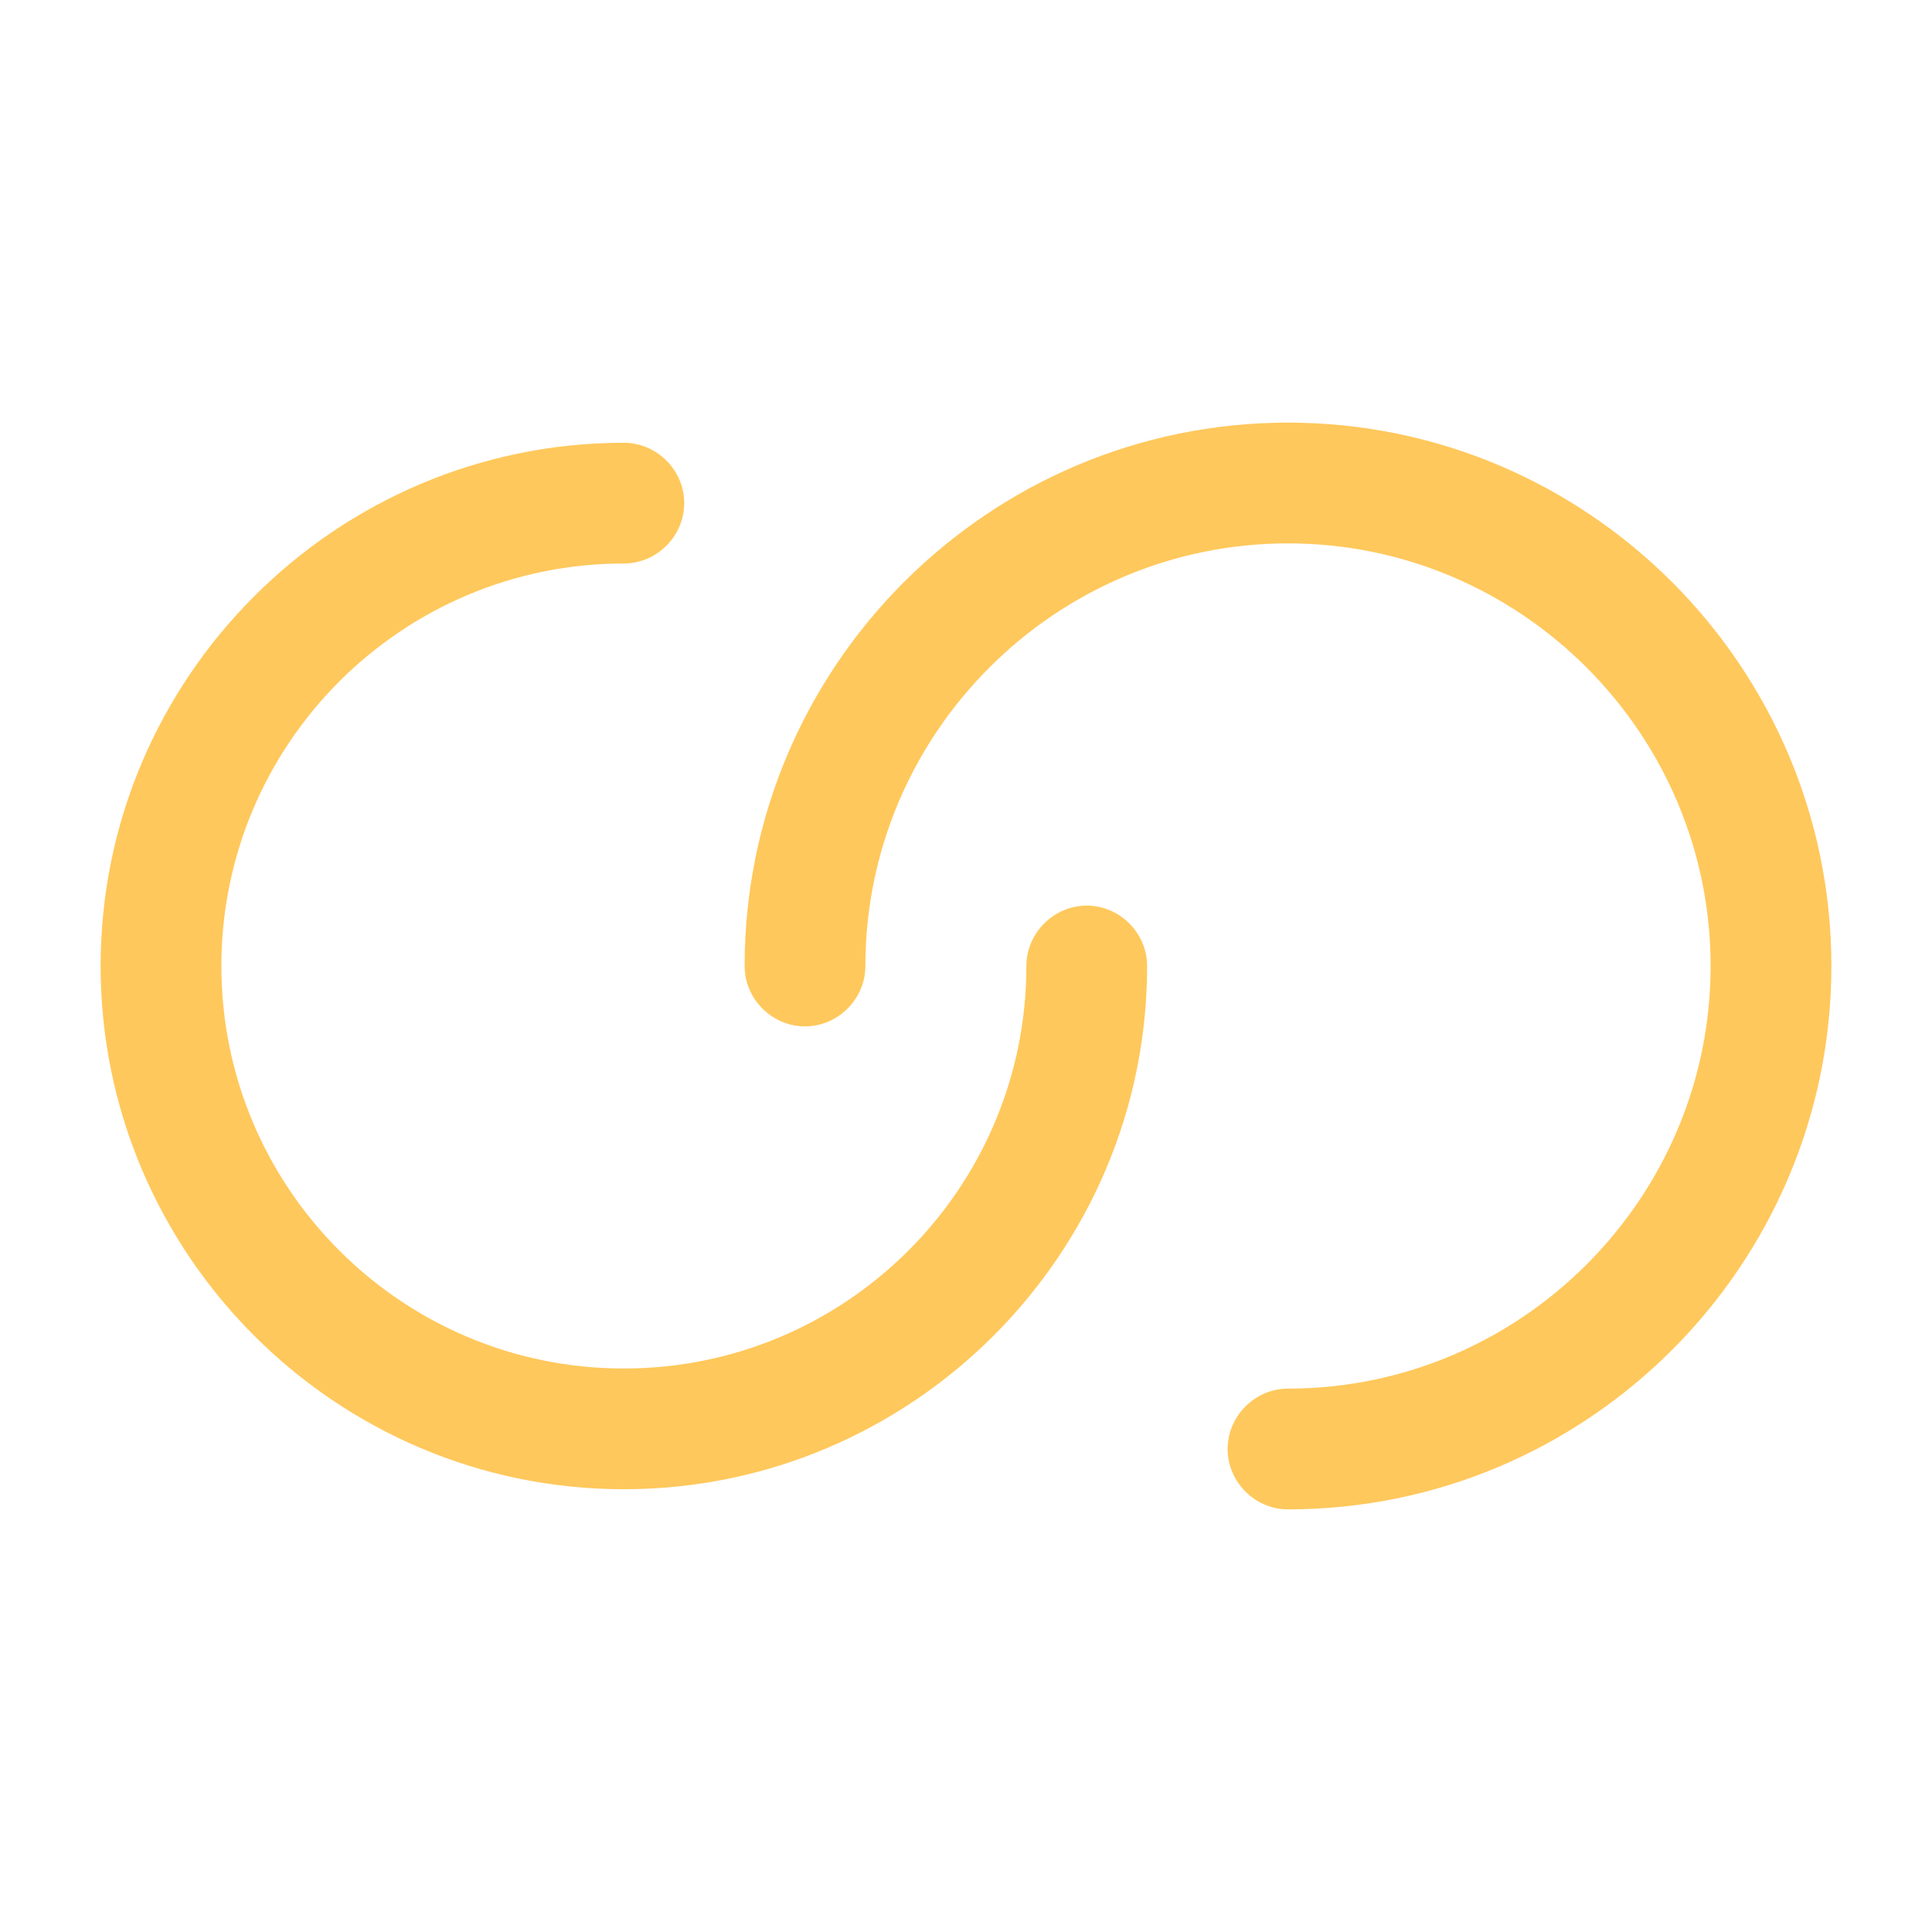 <svg width="51" height="51" viewBox="0 0 51 51" fill="none" xmlns="http://www.w3.org/2000/svg">
<path d="M16.469 39.312C8.861 39.312 2.656 33.108 2.656 25.5C2.656 17.892 8.861 11.688 16.469 11.688C17.34 11.688 18.062 12.41 18.062 13.281C18.062 14.152 17.34 14.875 16.469 14.875C10.604 14.875 5.844 19.635 5.844 25.5C5.844 31.365 10.604 36.125 16.469 36.125C22.334 36.125 27.094 31.365 27.094 25.5C27.094 24.629 27.816 23.906 28.688 23.906C29.559 23.906 30.281 24.629 30.281 25.5C30.281 33.108 24.076 39.312 16.469 39.312Z" fill="#FFC85C"/>
<path d="M34 39.844C33.129 39.844 32.406 39.121 32.406 38.25C32.406 37.379 33.129 36.656 34 36.656C40.141 36.656 45.156 31.641 45.156 25.5C45.156 19.359 40.141 14.344 34 14.344C27.859 14.344 22.844 19.359 22.844 25.5C22.844 26.371 22.121 27.094 21.25 27.094C20.379 27.094 19.656 26.371 19.656 25.5C19.656 17.595 26.095 11.156 34 11.156C41.905 11.156 48.344 17.595 48.344 25.5C48.344 33.405 41.905 39.844 34 39.844Z" fill="#FFC85C"/>
</svg>
